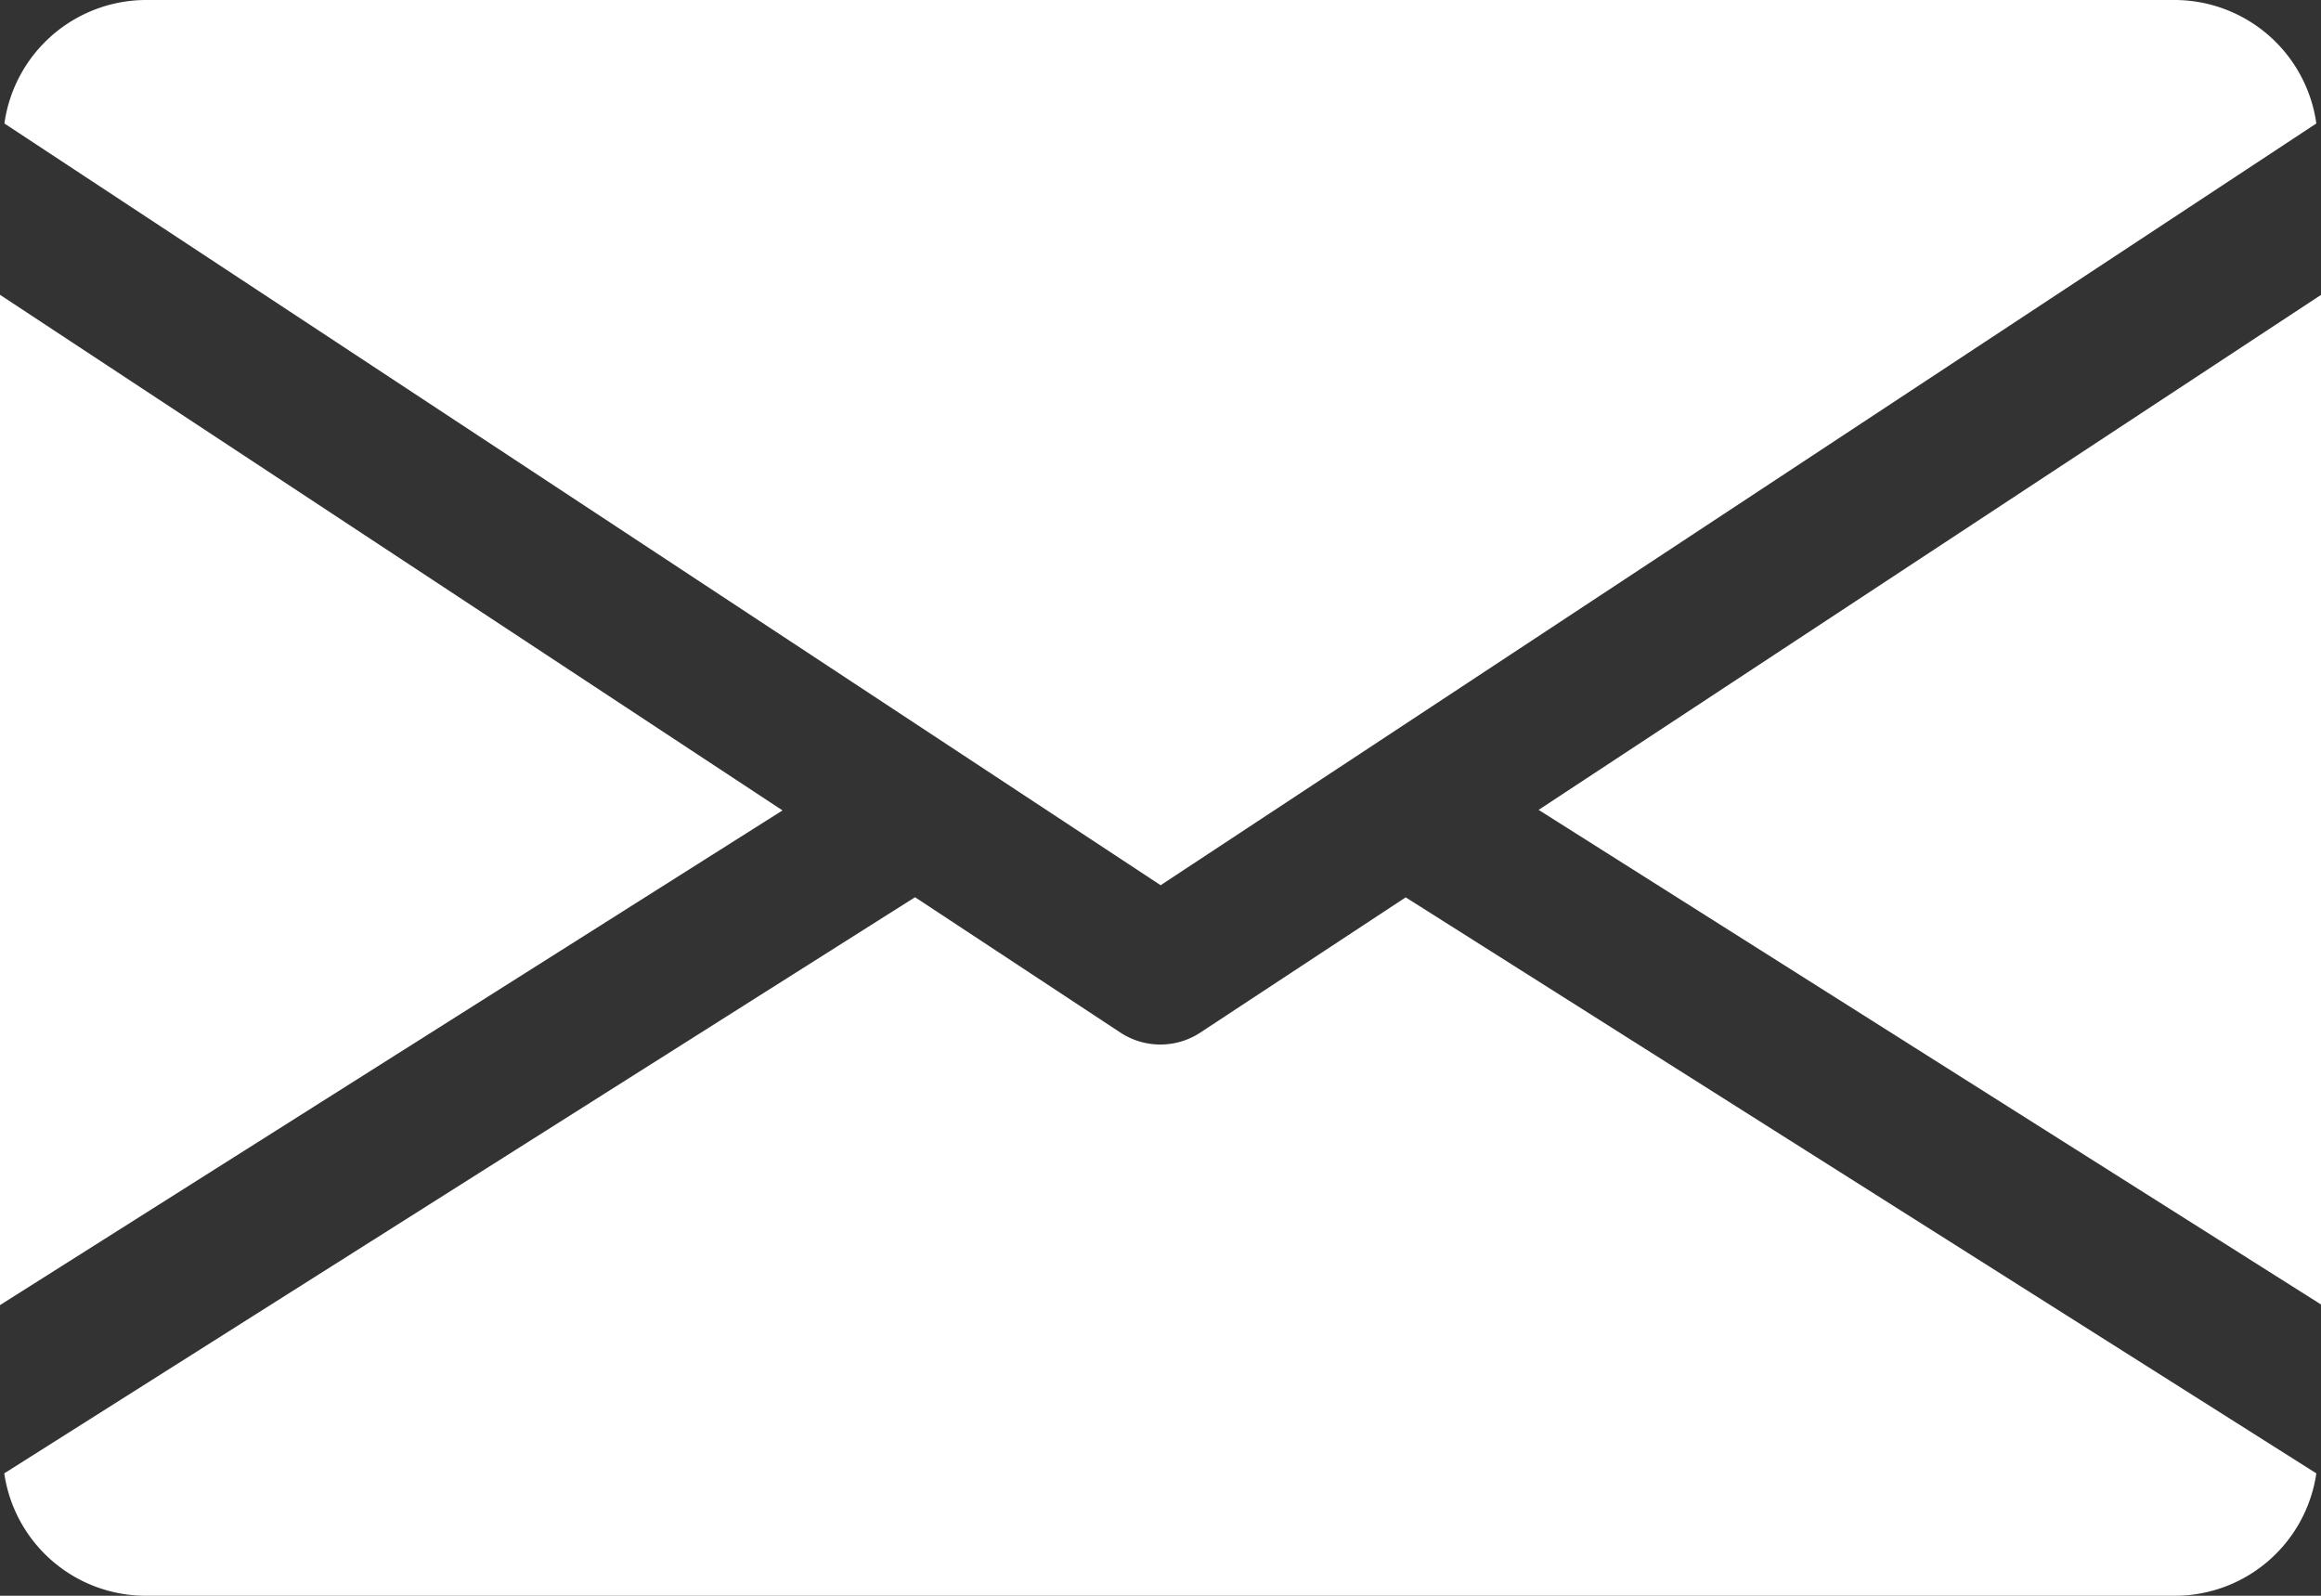 <svg xmlns="http://www.w3.org/2000/svg" width="17.408" height="11.968" viewBox="0 0 17.408 11.968"><rect x="0" y="0" width="17.408" height="11.968" fill="#333333" stroke="none"/><defs><style>.a{fill:#fff;}</style></defs><g transform="translate(11.54 2.207)"><path class="a" d="M339.392,148.763l5.869,3.71V144.9Z" transform="translate(-339.392 -144.896)"/></g><g transform="translate(0 2.207)"><path class="a" d="M0,144.9v7.577l5.869-3.71Z" transform="translate(0 -144.896)"/></g><g transform="translate(0.033)"><path class="a" d="M17.248,80H2.015a1.075,1.075,0,0,0-1.055.926l8.672,5.713L18.3,80.926A1.075,1.075,0,0,0,17.248,80Z" transform="translate(-0.96 -80)"/></g><g transform="translate(0.035 6.729)"><path class="a" d="M11.532,277.921l-1.54,1.014a.546.546,0,0,1-.6,0l-1.54-1.015-6.831,4.321a1.073,1.073,0,0,0,1.053.918H17.309a1.073,1.073,0,0,0,1.053-.918Z" transform="translate(-1.024 -277.92)"/></g></svg>